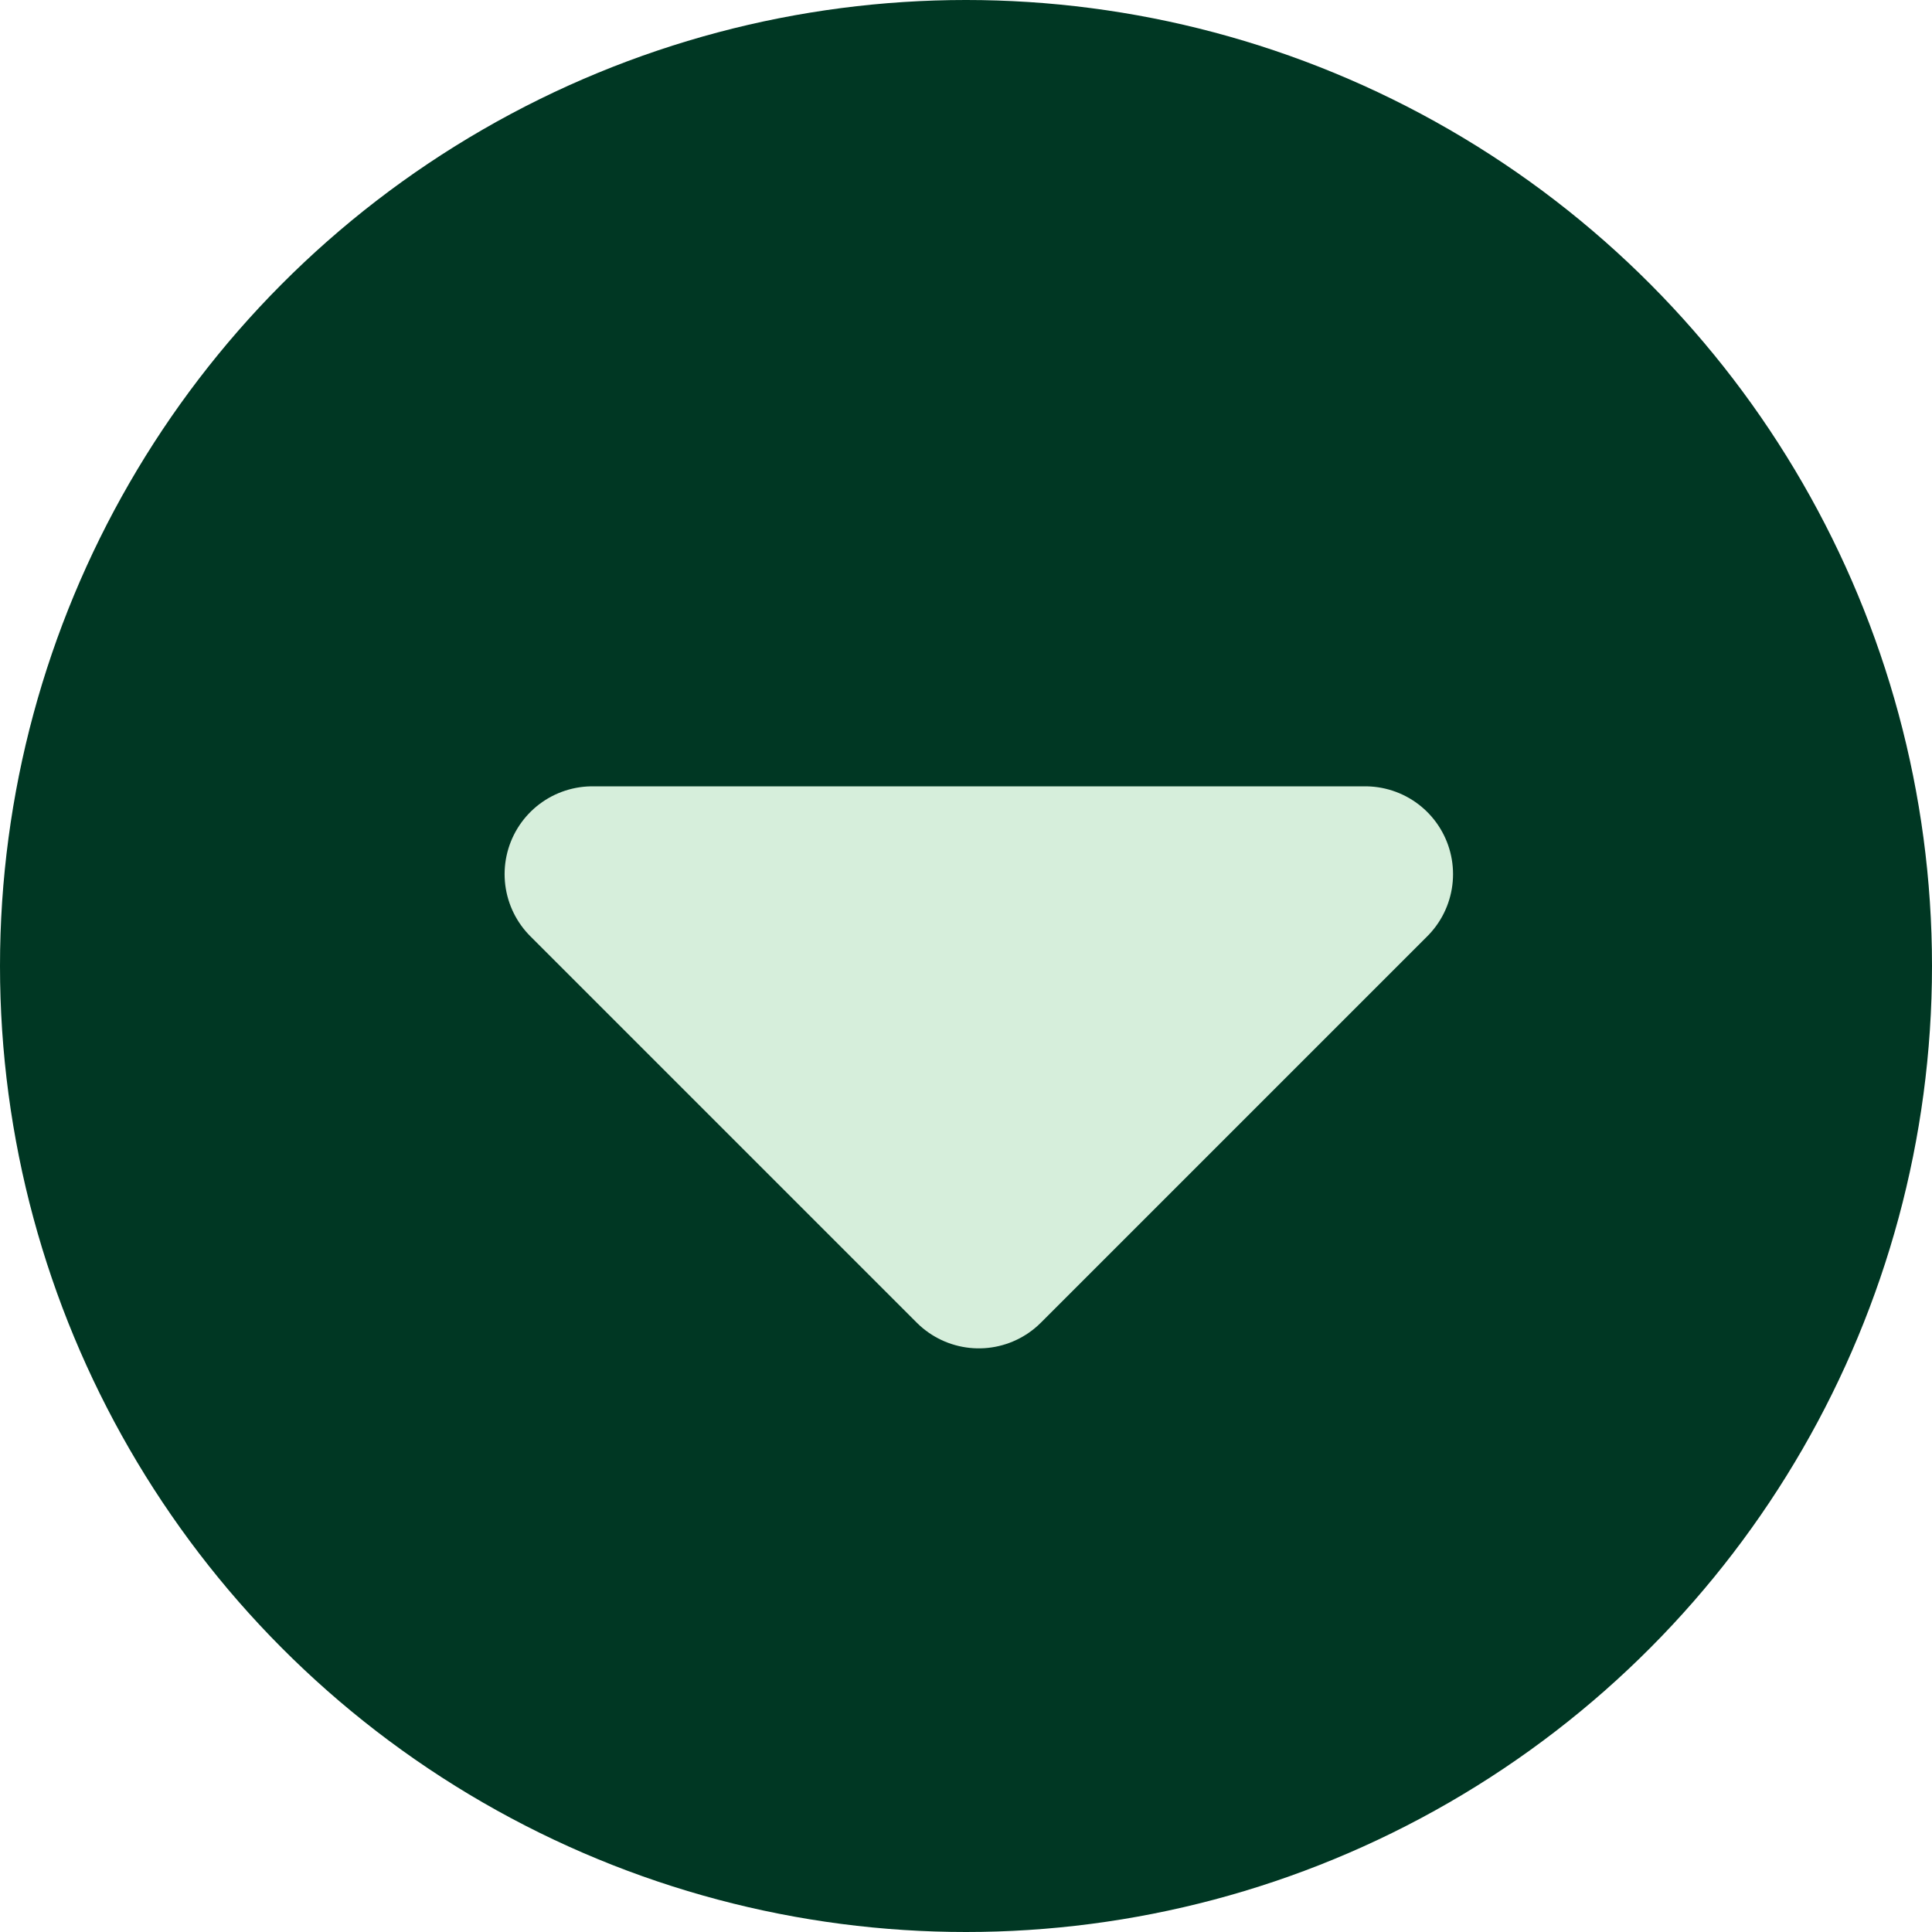 <svg width="11" height="11" xmlns="http://www.w3.org/2000/svg"><g fill="none" fill-rule="evenodd"><circle fill="#003723" cx="5.5" cy="5.5" r="5.5"/><path stroke="#D6EEDB" fill="#D6EEDB" stroke-linecap="round" stroke-linejoin="round" d="M3.373 4.977h4.4l-2.2 2.2z"/></g></svg>
